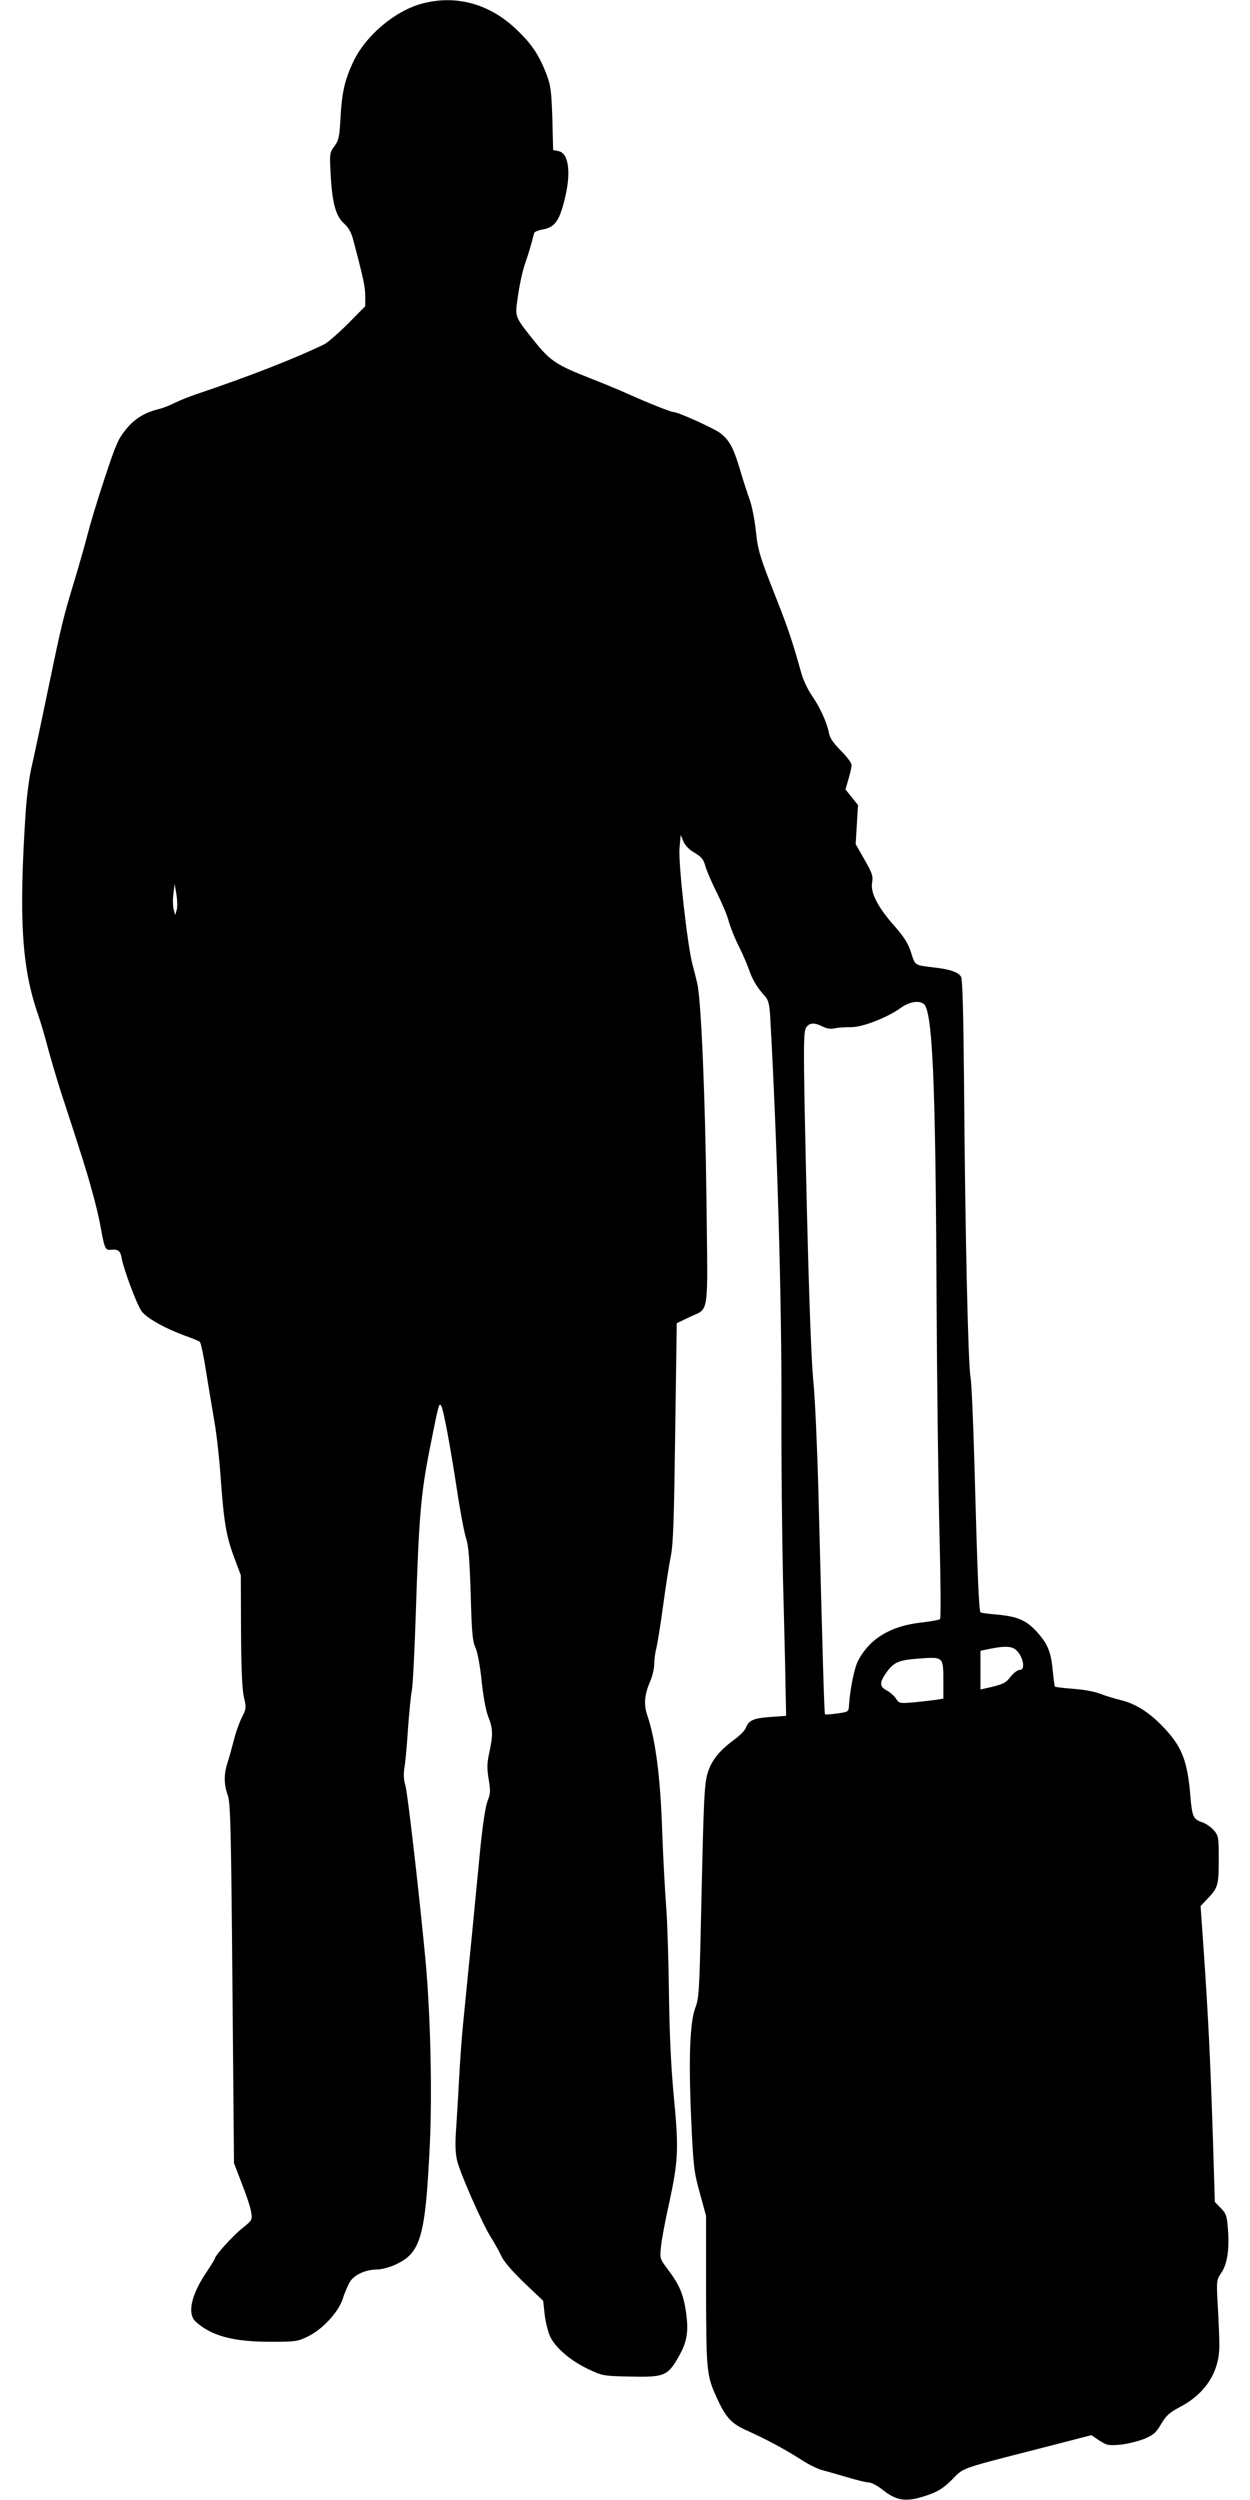 <?xml version="1.0" standalone="no"?>
<!DOCTYPE svg PUBLIC "-//W3C//DTD SVG 20010904//EN"
 "http://www.w3.org/TR/2001/REC-SVG-20010904/DTD/svg10.dtd">
<svg version="1.0" xmlns="http://www.w3.org/2000/svg"
 width="640pt" height="1280pt" viewBox="0 0 640 1280"
 preserveAspectRatio="xMidYMid meet">
<g transform="translate(0,1280) scale(0.1,-0.1)"
fill="#000000" stroke="none">
<path d="M2159 12781 c-140 -38 -291 -167 -353 -303 -42 -91 -56 -154 -63
-288 -5 -91 -9 -109 -31 -139 -24 -32 -25 -37 -19 -145 8 -146 26 -212 68
-250 21 -18 37 -46 45 -75 54 -203 64 -250 64 -296 l0 -53 -87 -88 c-49 -49
-104 -97 -123 -107 -144 -70 -386 -165 -648 -253 -40 -13 -94 -35 -120 -48
-26 -13 -60 -26 -77 -30 -74 -18 -125 -49 -169 -103 -40 -48 -53 -78 -110
-251 -36 -108 -74 -235 -86 -282 -12 -47 -41 -150 -65 -230 -64 -210 -69 -234
-140 -575 -35 -170 -73 -348 -84 -395 -11 -47 -25 -152 -30 -235 -35 -537 -20
-789 64 -1030 13 -38 36 -115 50 -170 15 -55 44 -154 65 -220 107 -327 134
-413 161 -512 17 -60 35 -135 41 -168 23 -128 26 -137 56 -134 38 4 49 -5 56
-48 11 -56 75 -229 100 -265 24 -35 116 -87 221 -126 39 -14 74 -28 79 -33 4
-4 19 -72 31 -151 13 -78 32 -195 43 -258 11 -63 25 -187 31 -275 17 -238 29
-308 68 -414 l36 -96 1 -285 c1 -195 6 -302 15 -341 13 -52 12 -58 -12 -105
-13 -27 -32 -80 -41 -119 -10 -38 -24 -89 -32 -113 -18 -56 -18 -109 2 -163
14 -38 17 -163 24 -964 l8 -920 42 -110 c24 -60 45 -126 47 -147 5 -34 1 -39
-47 -77 -48 -38 -140 -140 -140 -155 0 -3 -18 -32 -39 -64 -82 -119 -104 -218
-59 -259 81 -73 191 -103 386 -103 124 0 137 2 188 27 76 37 156 124 179 193
9 30 26 69 36 86 22 37 81 64 139 64 22 0 63 11 92 24 133 60 156 139 179 622
12 266 3 652 -21 922 -30 324 -93 873 -104 909 -9 30 -11 58 -5 95 5 29 13
118 18 198 6 80 14 168 20 197 5 28 14 206 20 395 16 497 26 612 72 843 46
233 47 236 59 215 11 -21 44 -195 80 -430 16 -107 37 -217 46 -245 13 -38 18
-106 24 -285 5 -195 9 -242 24 -275 11 -23 24 -94 32 -172 8 -78 22 -153 34
-183 24 -60 25 -92 5 -184 -12 -56 -12 -81 -3 -136 10 -59 9 -74 -6 -112 -10
-26 -24 -117 -36 -233 -10 -104 -30 -309 -44 -455 -15 -146 -33 -331 -41 -413
-9 -81 -20 -229 -25 -329 -5 -100 -13 -221 -16 -269 -4 -57 -2 -104 6 -140 16
-67 130 -326 173 -393 17 -27 41 -70 53 -95 13 -30 56 -79 118 -139 l97 -92 8
-73 c5 -40 18 -91 29 -113 30 -58 103 -120 190 -162 76 -36 79 -37 217 -40
174 -4 193 3 247 97 46 79 55 132 40 235 -13 90 -34 139 -93 217 -40 53 -41
56 -35 114 3 33 21 132 41 220 48 222 51 279 25 550 -15 158 -22 323 -25 530
-2 165 -8 363 -14 440 -6 77 -16 257 -21 400 -9 267 -34 459 -75 580 -20 57
-16 109 15 179 11 26 20 66 20 89 0 23 5 59 11 80 5 21 21 118 34 215 13 97
31 211 39 252 13 60 17 187 23 635 l8 560 62 30 c107 52 97 -16 90 605 -6 519
-27 1018 -47 1105 -5 22 -16 65 -24 95 -26 94 -73 517 -67 595 l6 70 14 -33
c8 -20 30 -43 57 -58 35 -21 46 -34 55 -67 6 -23 33 -86 60 -139 26 -53 54
-118 60 -145 7 -26 29 -83 51 -126 21 -42 45 -98 54 -125 17 -49 41 -89 80
-132 18 -20 23 -40 27 -100 36 -633 60 -1466 58 -2021 -1 -251 3 -640 8 -865
6 -225 12 -474 13 -554 l3 -145 -82 -6 c-85 -6 -109 -17 -124 -55 -4 -13 -32
-41 -62 -63 -73 -53 -114 -105 -133 -166 -18 -59 -21 -124 -34 -710 -9 -403
-11 -444 -29 -492 -29 -74 -36 -262 -22 -576 11 -240 14 -267 44 -375 l32
-117 0 -385 c1 -414 3 -432 55 -547 46 -100 74 -131 149 -165 103 -46 199 -98
279 -149 39 -26 91 -52 115 -57 23 -6 80 -22 126 -36 47 -14 95 -26 109 -26
13 0 47 -18 74 -40 75 -59 126 -63 247 -18 39 15 71 37 106 73 57 59 44 55
379 141 116 30 239 61 272 70 l62 16 41 -28 c38 -24 47 -26 105 -21 35 3 90
17 122 29 50 21 62 31 89 77 26 44 43 59 98 88 131 69 202 182 200 318 0 39
-4 129 -8 200 -7 129 -7 131 18 168 31 45 42 120 34 225 -5 66 -9 78 -36 106
l-31 32 -10 329 c-13 399 -24 622 -46 943 l-17 243 35 37 c54 56 58 70 58 201
0 113 -1 121 -25 150 -14 16 -41 35 -60 41 -45 15 -51 28 -60 130 -14 179 -42
253 -130 348 -75 81 -147 128 -225 147 -36 9 -85 24 -110 34 -25 10 -85 21
-134 24 -49 4 -91 9 -94 11 -3 3 -8 41 -12 83 -9 98 -27 139 -85 202 -53 57
-100 76 -208 85 -37 3 -72 8 -76 10 -9 6 -16 171 -32 761 -6 220 -15 420 -20
445 -12 54 -28 762 -33 1496 -3 356 -8 539 -15 552 -12 23 -53 38 -126 47
-116 14 -108 9 -130 77 -15 47 -35 79 -82 133 -87 97 -127 174 -118 225 6 35
1 49 -39 119 l-45 79 6 100 6 100 -32 40 -32 40 15 53 c9 29 16 61 16 72 0 11
-25 44 -55 74 -39 39 -56 64 -61 91 -10 52 -45 130 -88 192 -20 29 -43 78 -52
109 -44 159 -71 240 -129 386 -88 223 -95 248 -106 355 -6 52 -19 119 -30 150
-11 30 -34 100 -50 155 -34 114 -55 152 -102 188 -32 24 -215 107 -237 107
-14 0 -133 47 -248 99 -48 21 -125 53 -172 71 -181 71 -212 91 -293 192 -101
126 -100 124 -88 213 13 90 27 153 45 202 11 32 21 63 41 140 2 6 21 14 43 18
64 11 88 45 117 171 29 126 15 221 -35 230 l-28 6 -4 162 c-5 145 -8 168 -32
231 -38 97 -76 153 -155 227 -137 130 -309 176 -482 129z m-1254 -4639 l-8
-27 -8 29 c-4 15 -5 51 -1 80 l6 51 9 -53 c5 -30 6 -66 2 -80z m3823 -481 c46
-28 62 -381 67 -1472 2 -438 9 -993 15 -1234 6 -241 8 -441 3 -445 -4 -4 -50
-12 -101 -18 -155 -18 -262 -84 -320 -198 -18 -36 -39 -138 -45 -224 -2 -35
-3 -35 -61 -43 -32 -5 -60 -6 -62 -4 -4 3 -12 292 -34 1147 -6 223 -17 470
-25 550 -14 142 -29 607 -45 1400 -6 330 -5 399 7 418 16 26 42 28 85 6 20
-10 41 -14 62 -9 17 4 54 6 81 6 58 -2 186 48 256 98 42 31 90 40 117 22z
m463 -3301 c42 -23 66 -110 30 -110 -11 0 -32 -16 -47 -35 -25 -33 -38 -39
-126 -59 l-28 -6 0 99 0 99 48 10 c65 13 100 14 123 2z m-361 -166 l0 -91 -37
-6 c-21 -3 -72 -9 -114 -13 -73 -6 -76 -6 -92 20 -10 14 -31 33 -47 41 -38 20
-38 41 0 94 38 52 62 62 175 70 114 8 115 7 115 -115z"/>
</g>
</svg>
